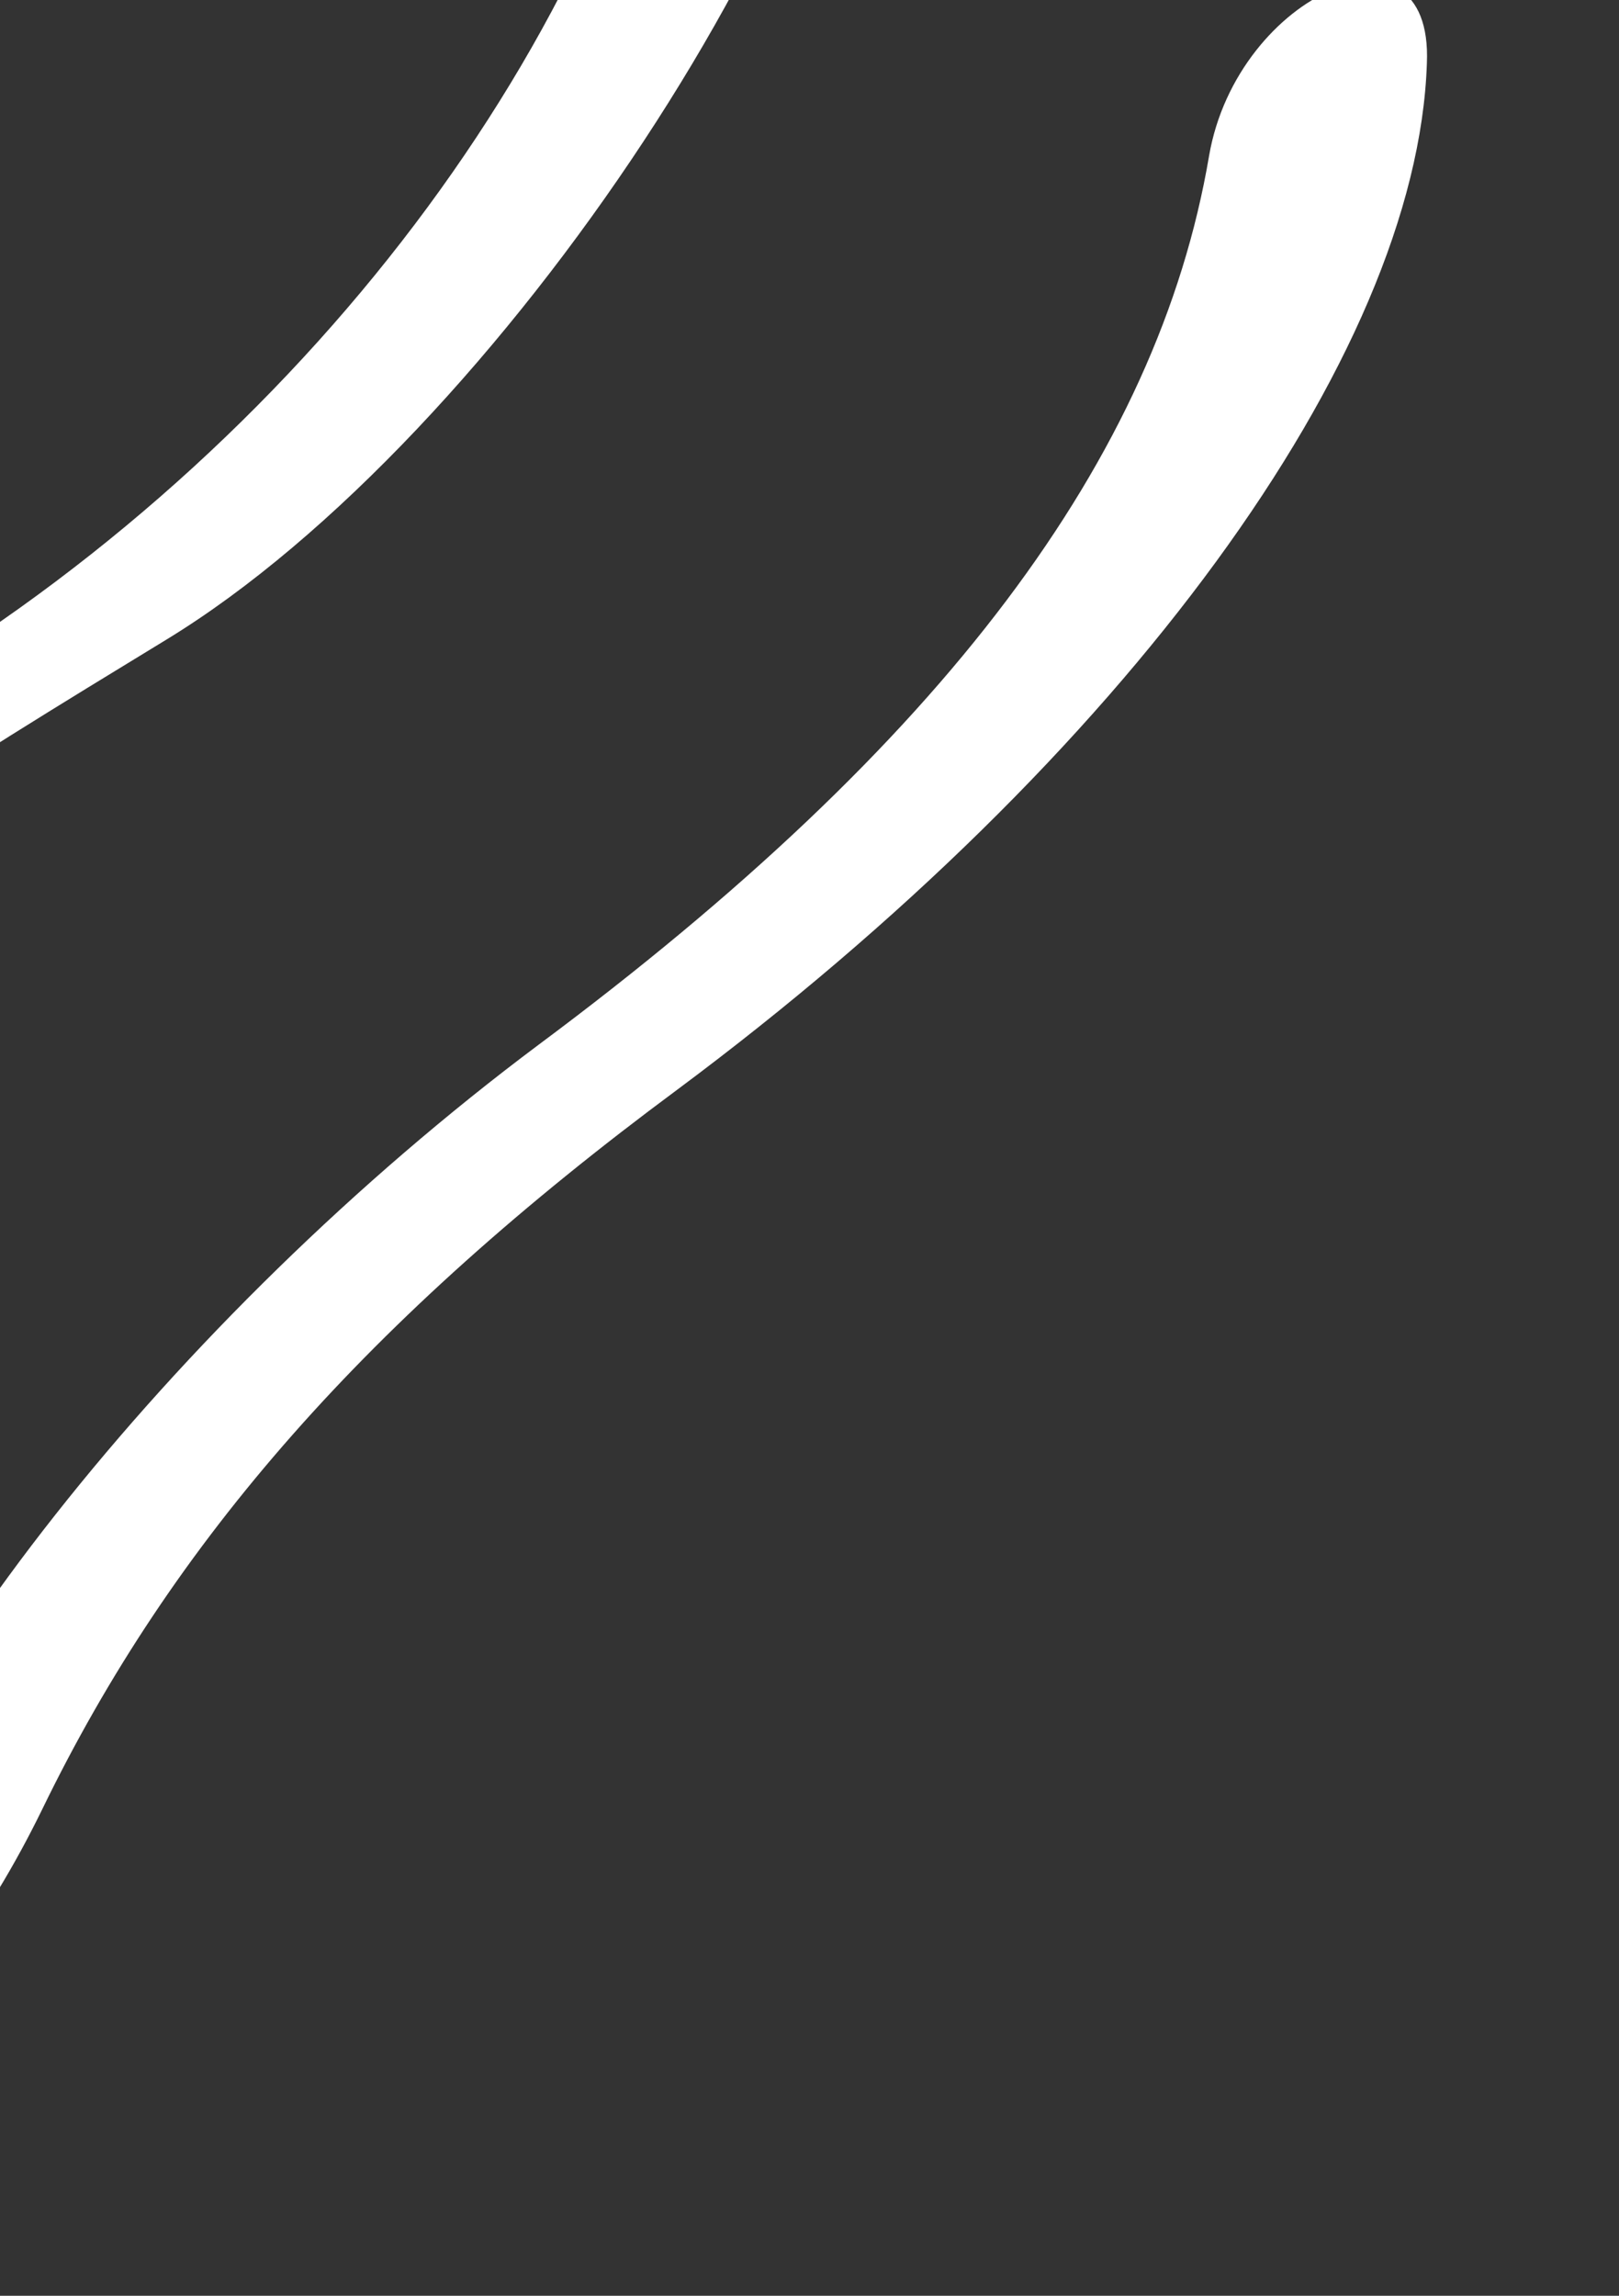 <svg width="280" height="397" viewBox="0 0 280 397" fill="none" xmlns="http://www.w3.org/2000/svg">
<rect x="0" y="0" width="280" height="397" fill="#333333" stroke="none"/>
<path d="M209.105 26.953C200.218 79.224 163.105 128.597 93.168 180.65C29.992 227.881 -24.284 296.55 -33.727 341.6C-40.317 372.738 -12.304 353.1 7.326 312.831C29.888 266.383 63.566 228.14 117.108 188.451C194.438 130.903 245.077 61.69 246.774 10.961C247.909 -15.728 213.975 -1.335 209.105 26.953Z" fill="white"/>
<path d="M-118.978 272.705C-91.163 183.971 -46.614 156.575 28.777 110.606C86.249 75.564 150.792 -22.385 150.783 -75.035C150.767 -106.953 124.973 -100.548 119.313 -65.984C107.676 3.485 55.126 74.733 -16.233 118.108C-92.441 164.268 -127.989 205.859 -152.066 277.364C-170.584 332.077 -131.386 312.417 -118.978 272.705Z" fill="white"/>
</svg>
